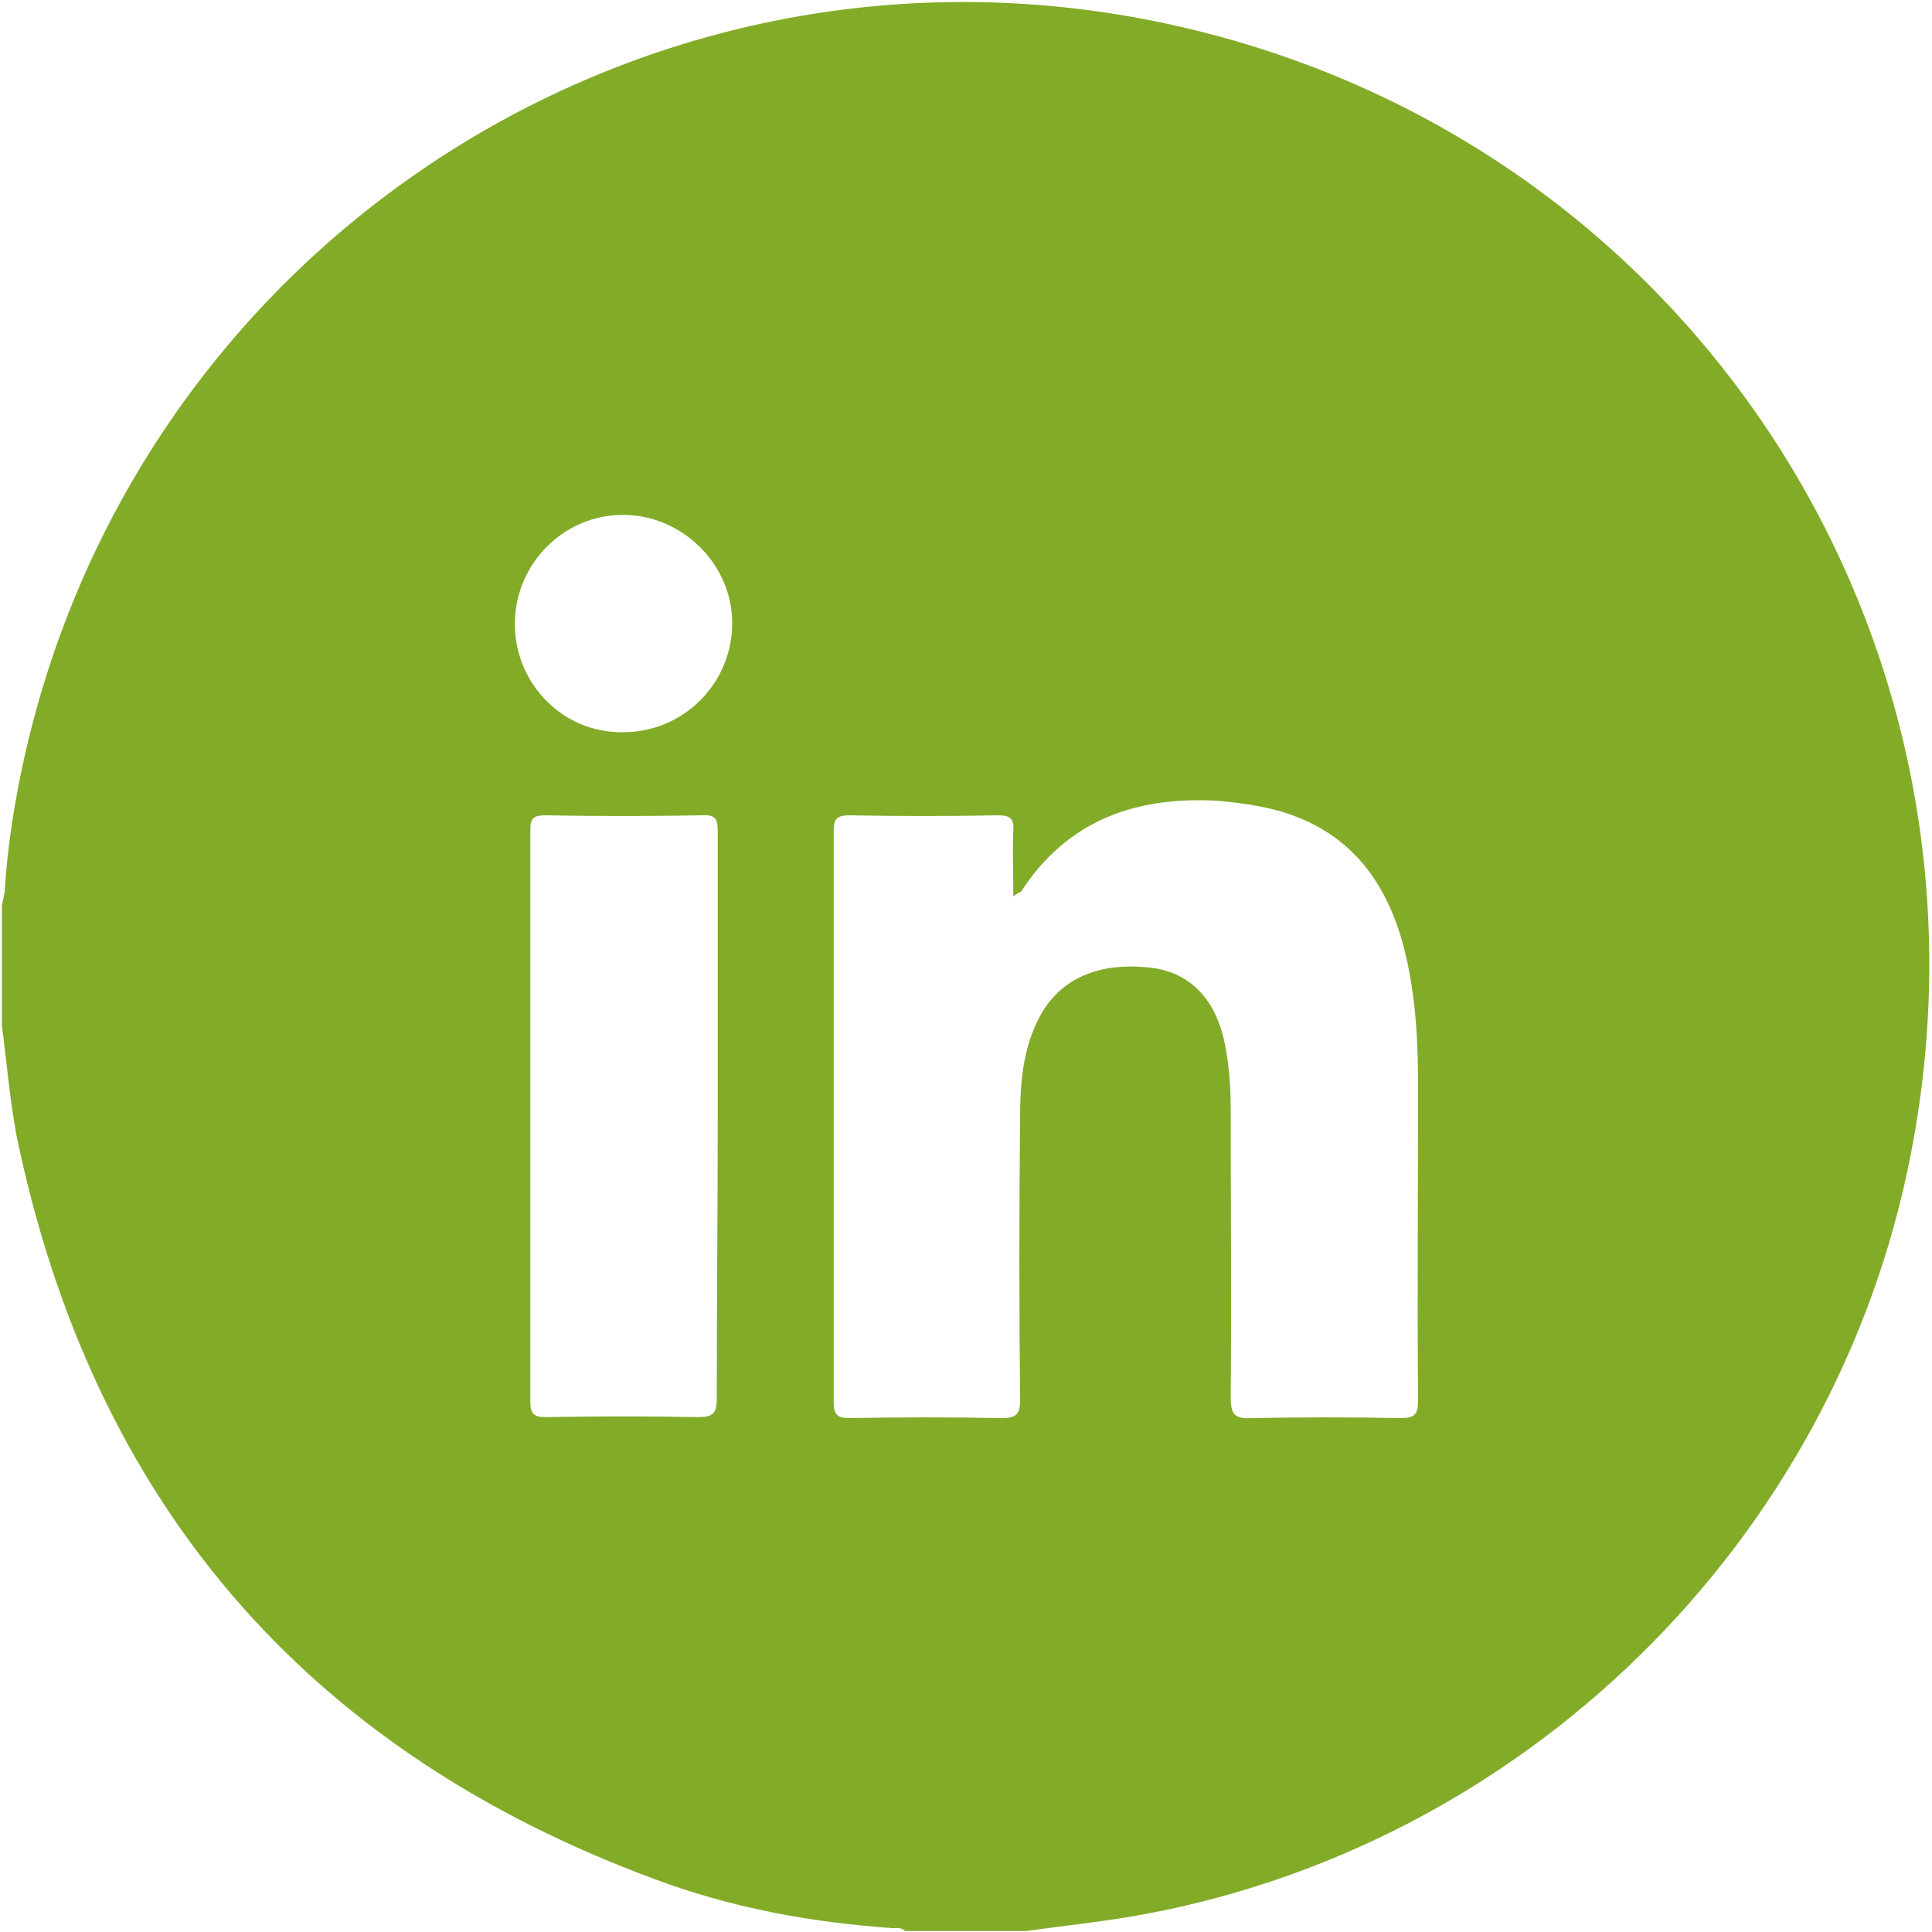 <?xml version="1.0" encoding="utf-8"?>
<!-- Generator: Adobe Illustrator 26.0.0, SVG Export Plug-In . SVG Version: 6.00 Build 0)  -->
<svg version="1.1" id="layer" xmlns="http://www.w3.org/2000/svg" xmlns:xlink="http://www.w3.org/1999/xlink" x="0px" y="0px"
	 viewBox="0 0 200 200" style="enable-background:new 0 0 200 200;" xml:space="preserve">
<style type="text/css">
	.st0{fill:#82AB28;}
</style>
<path class="st0" d="M0.2,106.2c0-4.2,0-8.3,0-12.5c0.1-0.6,0.3-1.1,0.3-1.7c0.3-4.5,1-9,2-13.5C14.7,23.7,69.3-10.4,124,3.2
	c52,12.9,84.1,63.7,73.8,116.3c-7.8,40.2-40.3,72-80.7,78.9c-3.6,0.6-7.3,1-10.9,1.5c-4.2,0-8.3,0-12.5,0c-0.4-0.4-0.8-0.3-1.3-0.3
	c-8.5-0.6-16.7-2.1-24.7-5.1c-36.2-13.4-58.2-39.2-66-77C1,113.7,0.7,110,0.2,106.2z M104.9,92.8c0-2.4-0.1-4.7,0-6.9
	c0.1-1.2-0.4-1.5-1.6-1.5c-5.1,0.1-10.3,0.1-15.4,0c-1.4,0-1.6,0.5-1.6,1.7c0,19.7,0,39.3,0,59c0,1.3,0.3,1.7,1.7,1.7
	c5.2-0.1,10.5-0.1,15.7,0c1.6,0,1.9-0.5,1.9-1.9c-0.1-9.7-0.1-19.5,0-29.2c0-3.6,0.3-7.2,2-10.4c2.1-4,6.2-5.8,11.7-5.1
	c3.8,0.5,6.4,3.1,7.4,7.4c0.5,2.3,0.7,4.7,0.7,7c0,10,0.1,20.1,0,30.1c0,1.8,0.5,2.2,2.2,2.1c5.1-0.1,10.3-0.1,15.4,0
	c1.5,0,1.8-0.4,1.8-1.9c-0.1-10.7,0-21.4,0-32.2c0-4.7-0.2-9.3-1.3-13.9c-1.7-7.2-5.5-12.6-12.9-14.8c-2.1-0.6-4.3-0.9-6.5-1.1
	c-8.5-0.5-15.6,2-20.4,9.4C105.4,92.4,105.3,92.5,104.9,92.8z M74.3,115.4c0-9.8,0-19.6,0-29.4c0-1.3-0.3-1.7-1.7-1.6
	c-5.4,0.1-10.8,0.1-16.2,0c-1.1,0-1.5,0.3-1.5,1.4c0,19.8,0,39.5,0,59.3c0,1.4,0.5,1.6,1.7,1.6c5.2-0.1,10.5-0.1,15.7,0
	c1.5,0,1.9-0.4,1.9-1.9C74.2,135,74.3,125.2,74.3,115.4z M64.5,75.8c6.3,0,11.3-5.1,11.3-11.3c0-6.1-5.2-11.2-11.3-11.2
	c-6.2,0-11.2,5.1-11.2,11.3C53.3,70.8,58.3,75.9,64.5,75.8z"/>
</svg>
